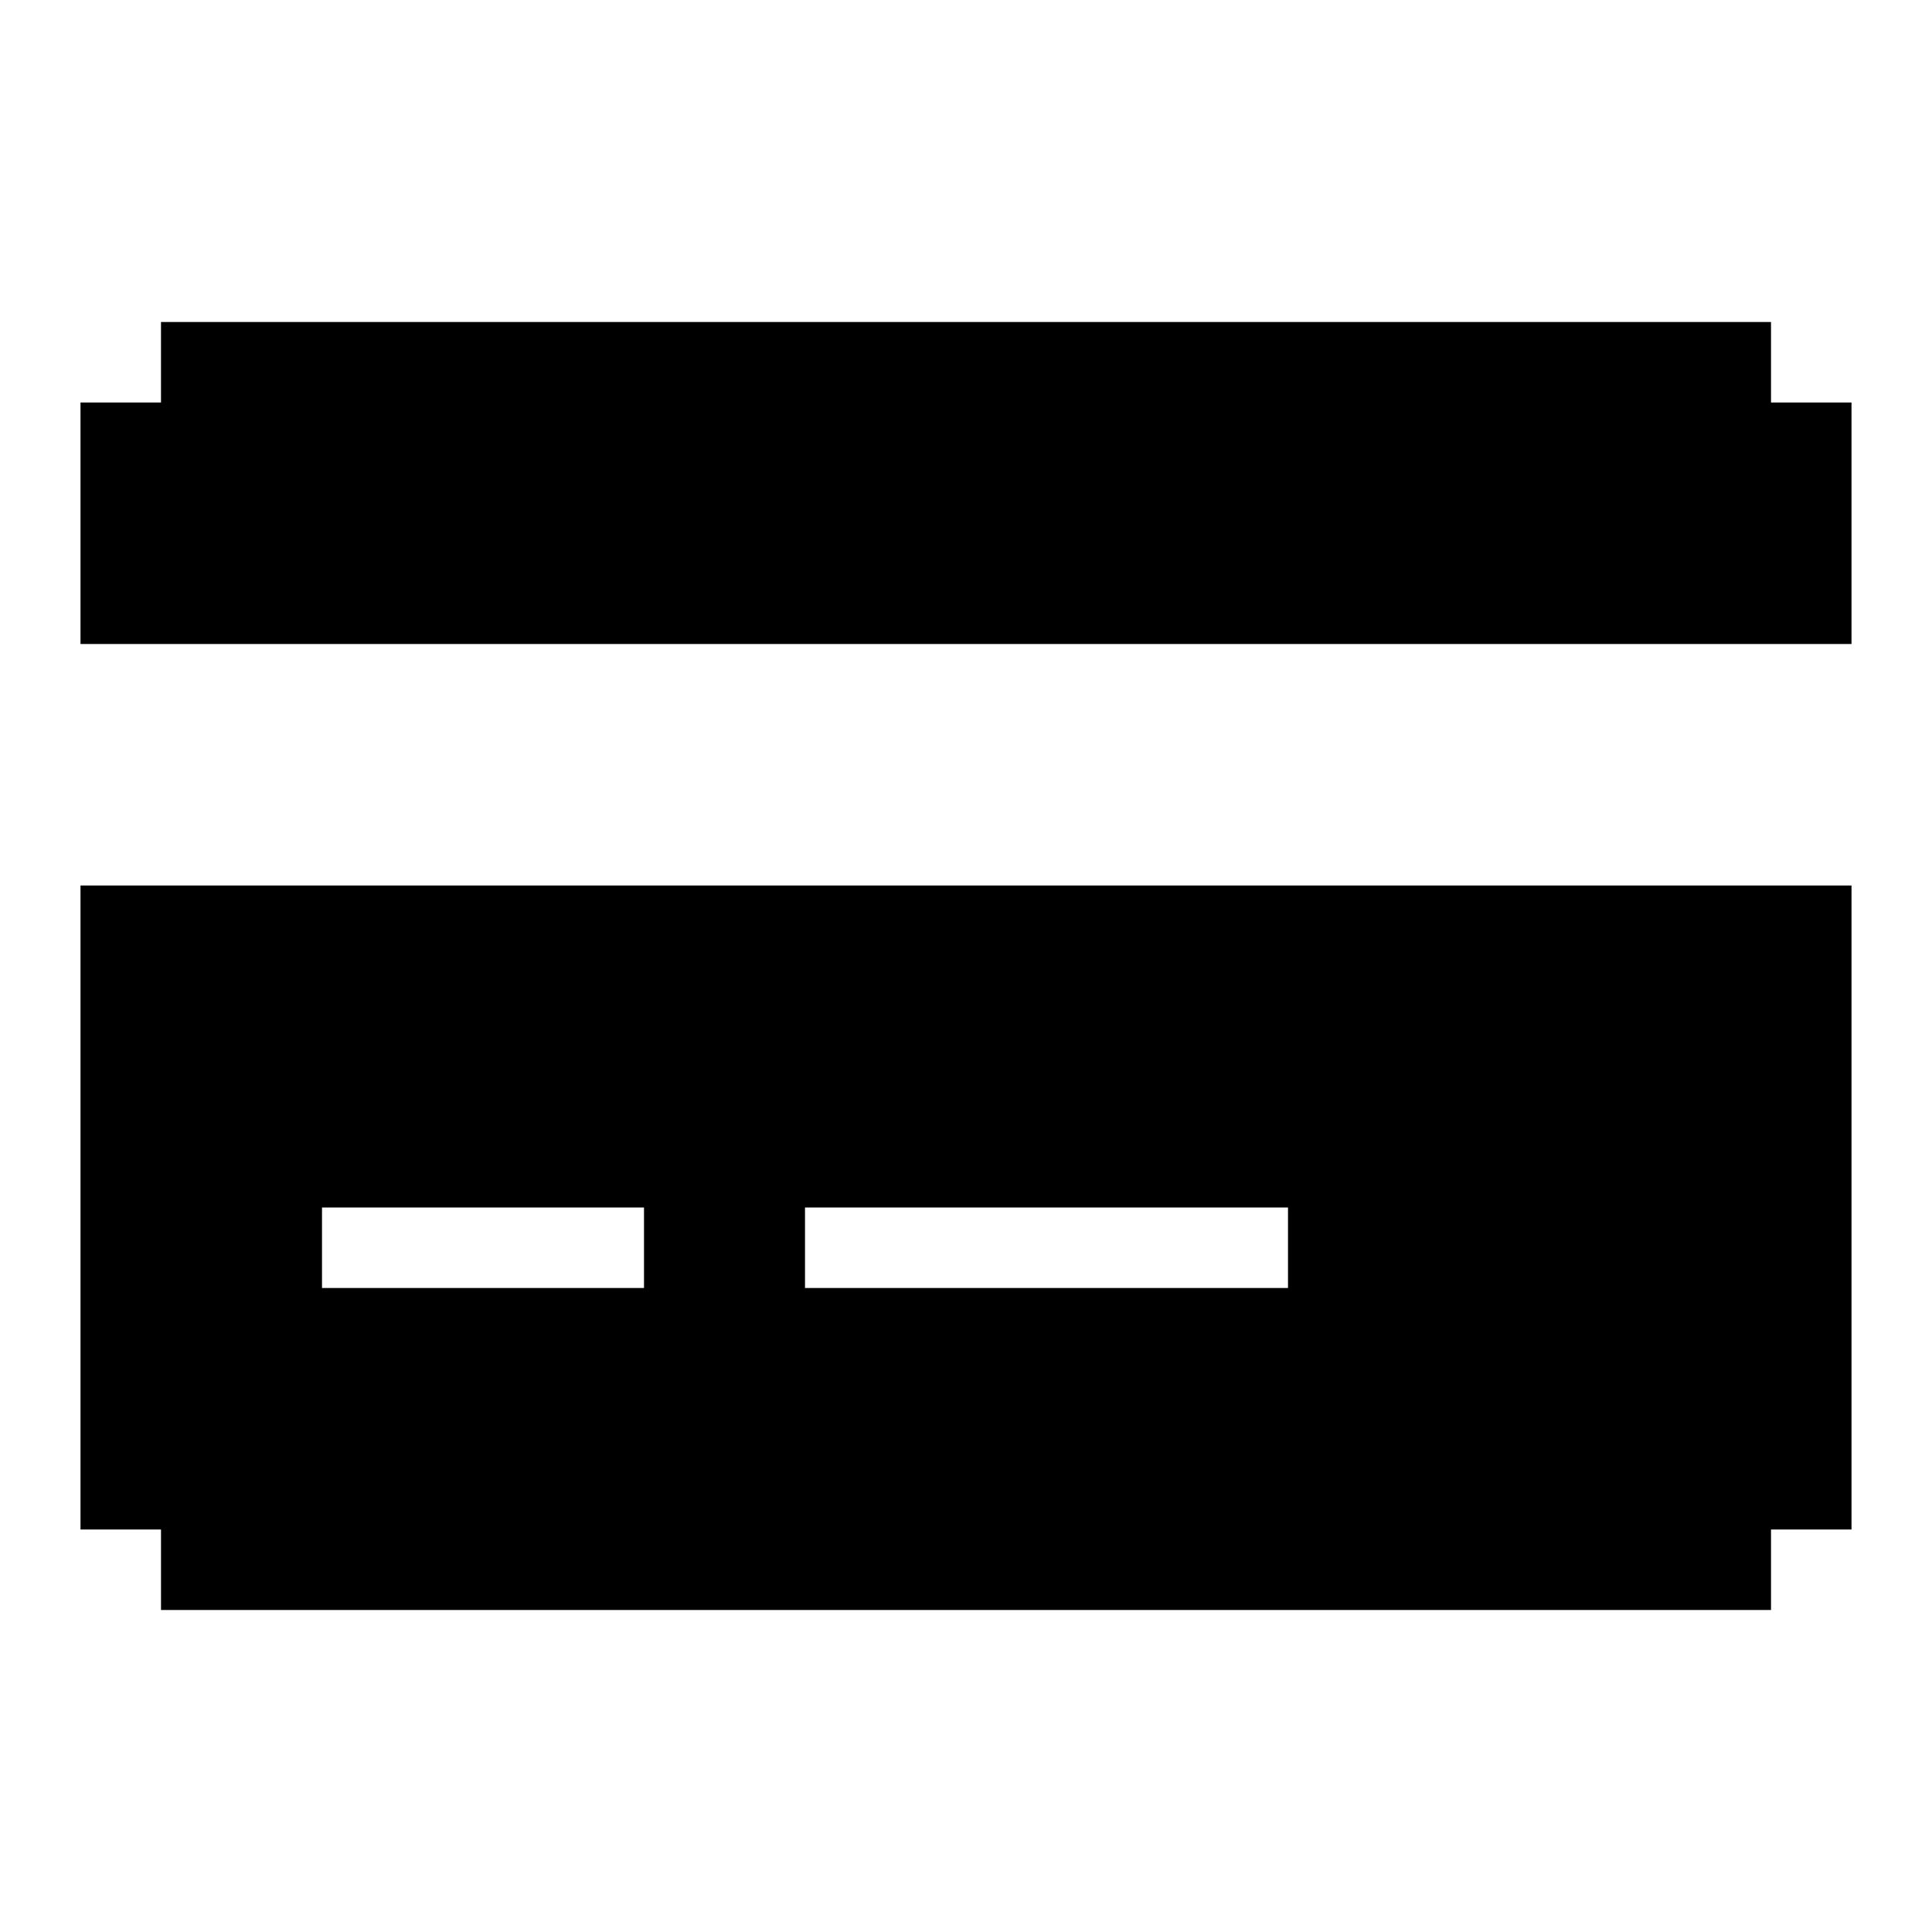 <?xml version="1.0" encoding="UTF-8"?><svg id="Credit_Card" xmlns="http://www.w3.org/2000/svg" viewBox="0 0 24 24"><path d="m1,11v8h1v1h20v-1h1v-8H1Zm3,4h4v1h-4v-1Zm6,0h6v1h-6v-1Z"/><polygon points="23 5 23 8 1 8 1 5 2 5 2 4 22 4 22 5 23 5"/></svg>
